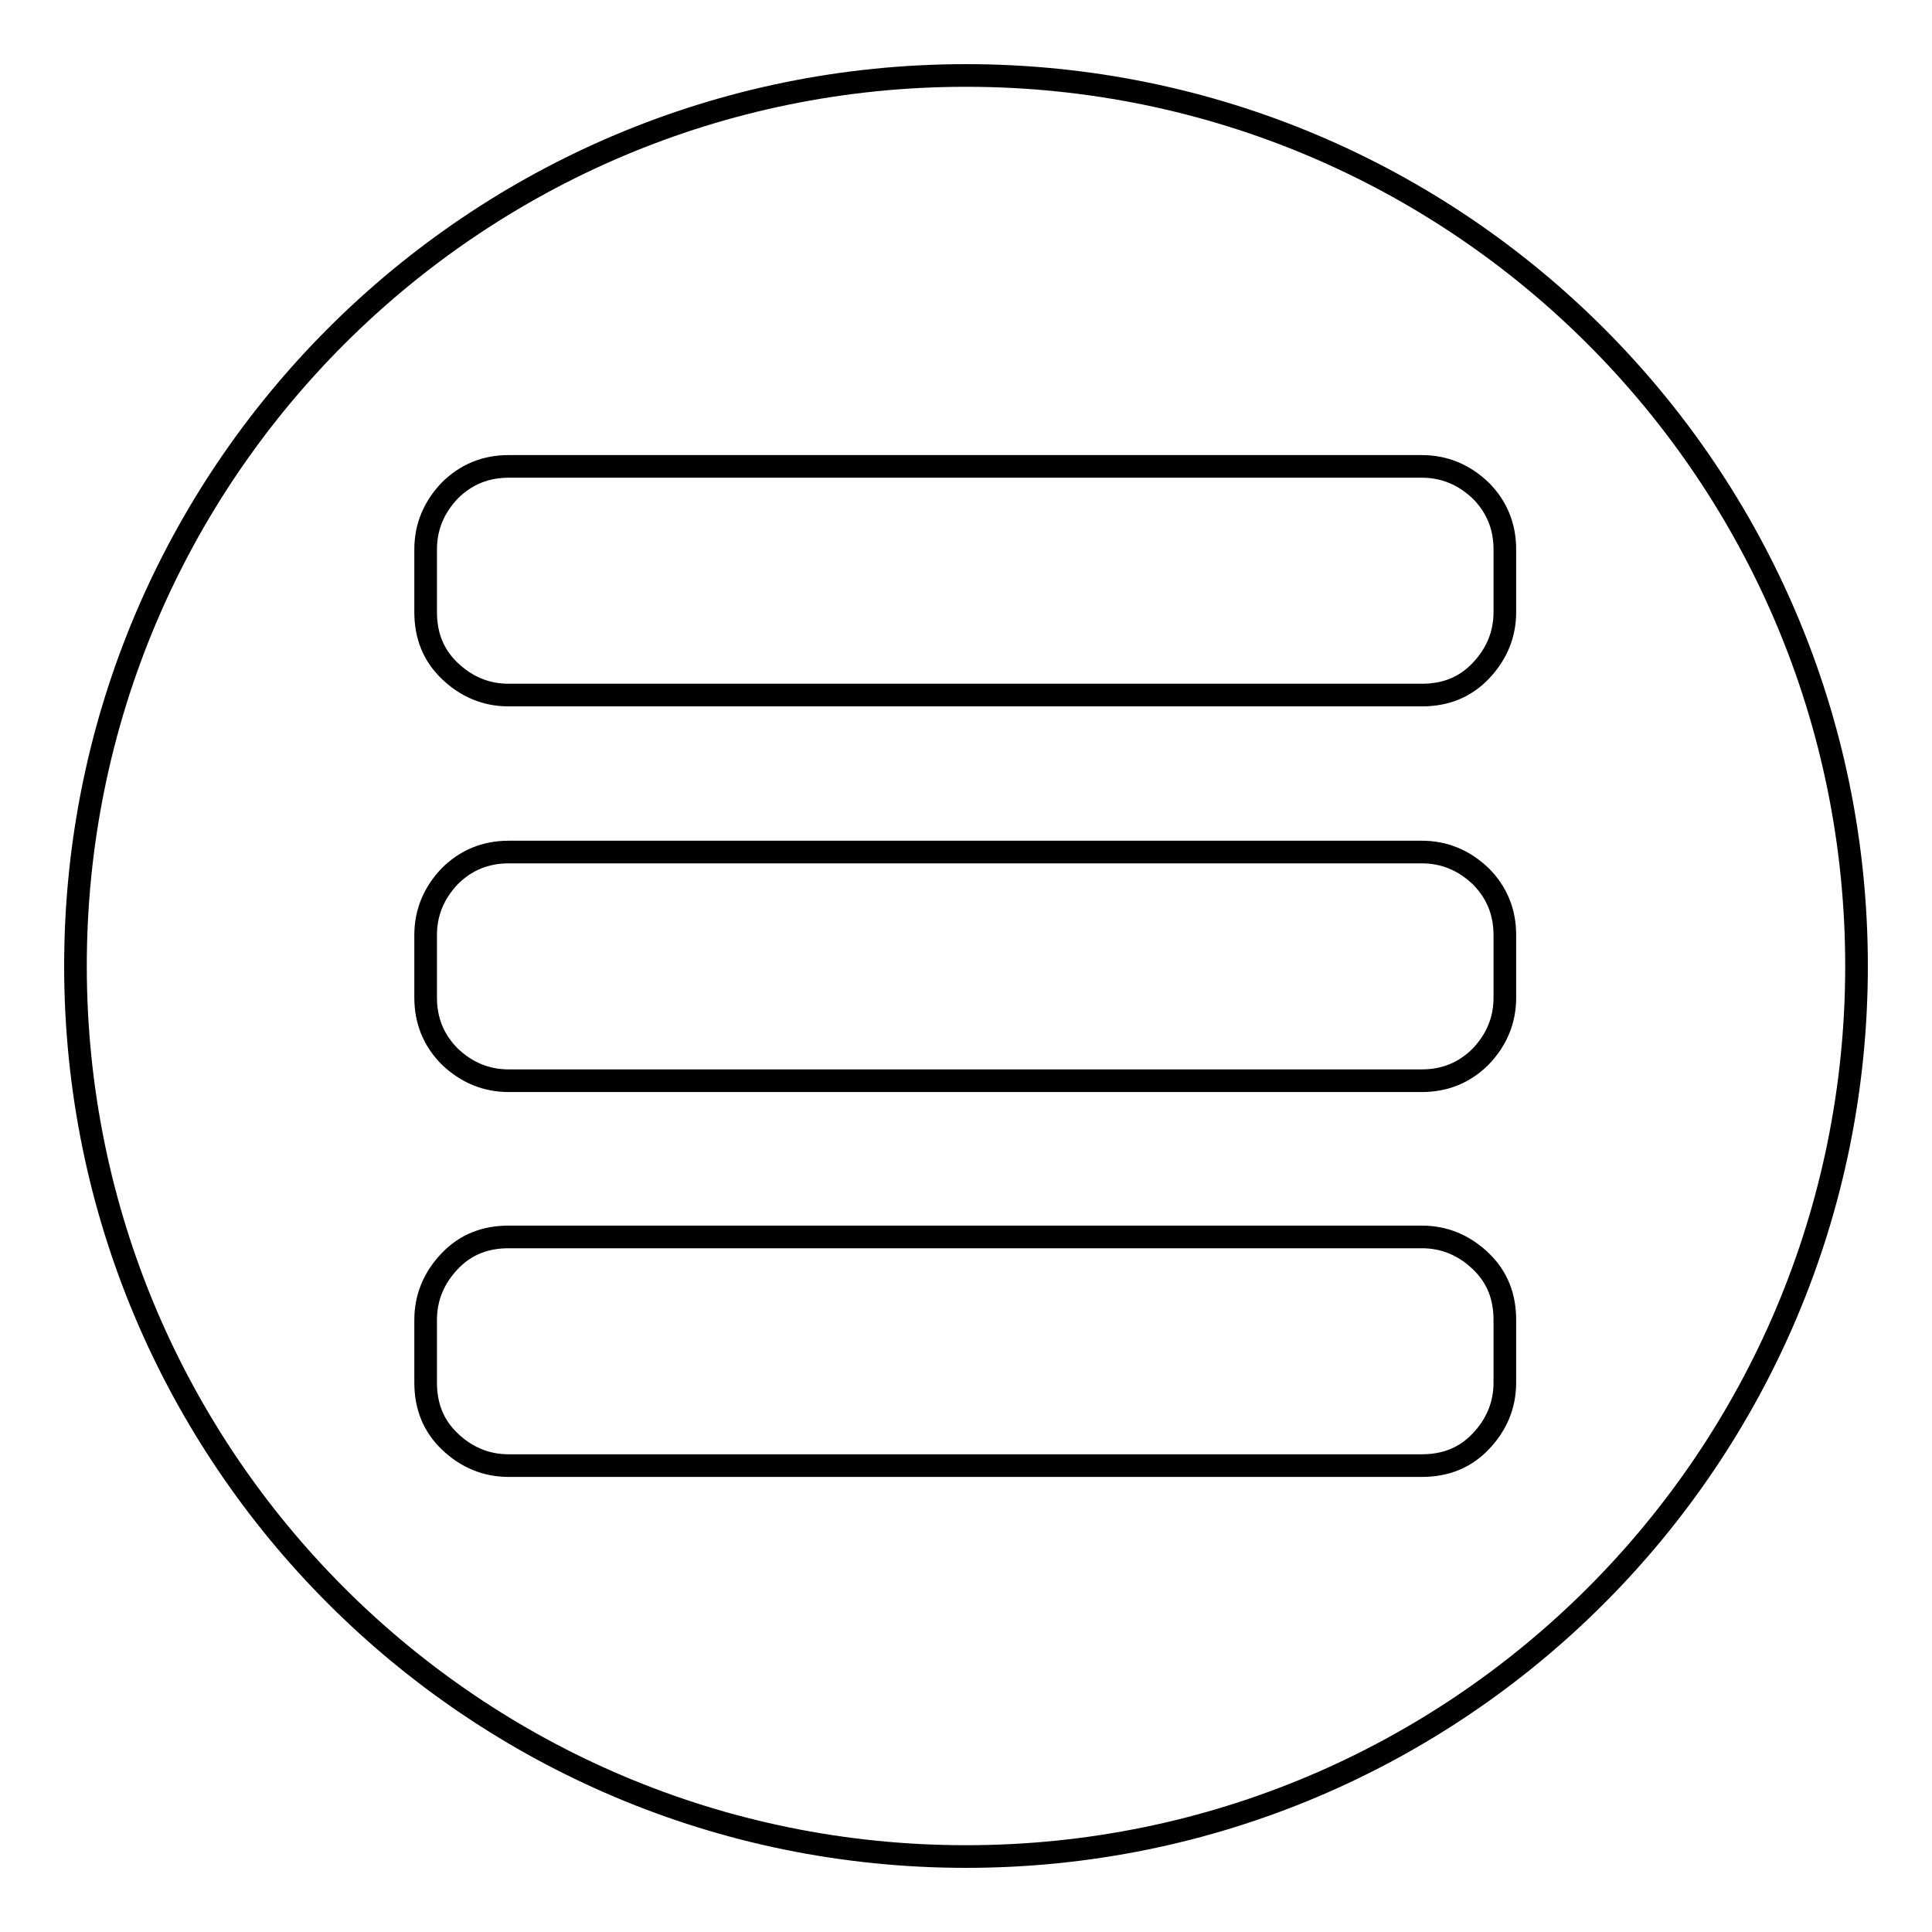 <?xml version="1.0" encoding="utf-8"?>
<!-- Svg Vector Icons : http://www.onlinewebfonts.com/icon -->
<!DOCTYPE svg PUBLIC "-//W3C//DTD SVG 1.1//EN" "http://www.w3.org/Graphics/SVG/1.1/DTD/svg11.dtd">
<svg version="1.1" xmlns="http://www.w3.org/2000/svg" xmlns:xlink="http://www.w3.org/1999/xlink" x="0px" y="0px" viewBox="0 0 256 256" enable-background="new 0 0 256 256" xml:space="preserve">
<g><g><path stroke-width="3" fill-opacity="0" stroke="#000000"  d="M128,10C62.8,10,10,62.8,10,128c0,65.2,52.8,118,118,118c65.2,0,118-52.8,118-118C246,62.8,193.2,10,128,10z M199.4,183.2c0,3-1.1,5.6-3.2,7.8s-4.7,3.2-7.8,3.2h-121c-3,0-5.6-1.1-7.8-3.2s-3.2-4.7-3.2-7.8v-8.3c0-3,1.1-5.6,3.2-7.8s4.7-3.2,7.8-3.2h121c3,0,5.6,1.1,7.8,3.2s3.2,4.7,3.2,7.8V183.2z M199.4,132.2c0,3-1.1,5.6-3.2,7.8c-2.1,2.1-4.7,3.2-7.8,3.2h-121c-3,0-5.6-1.1-7.8-3.2c-2.1-2.1-3.2-4.7-3.2-7.8v-8.3c0-3,1.1-5.6,3.2-7.8c2.1-2.1,4.7-3.2,7.8-3.2h121c3,0,5.6,1.1,7.8,3.2c2.1,2.1,3.2,4.7,3.2,7.8V132.2z M199.4,81.1c0,3-1.1,5.6-3.2,7.8s-4.7,3.2-7.8,3.2h-121c-3,0-5.6-1.1-7.8-3.2s-3.2-4.7-3.2-7.8v-8.3c0-3,1.1-5.6,3.2-7.8c2.1-2.1,4.7-3.2,7.8-3.2h121c3,0,5.6,1.1,7.8,3.2c2.1,2.1,3.2,4.7,3.2,7.8V81.1z"/></g></g>
</svg>